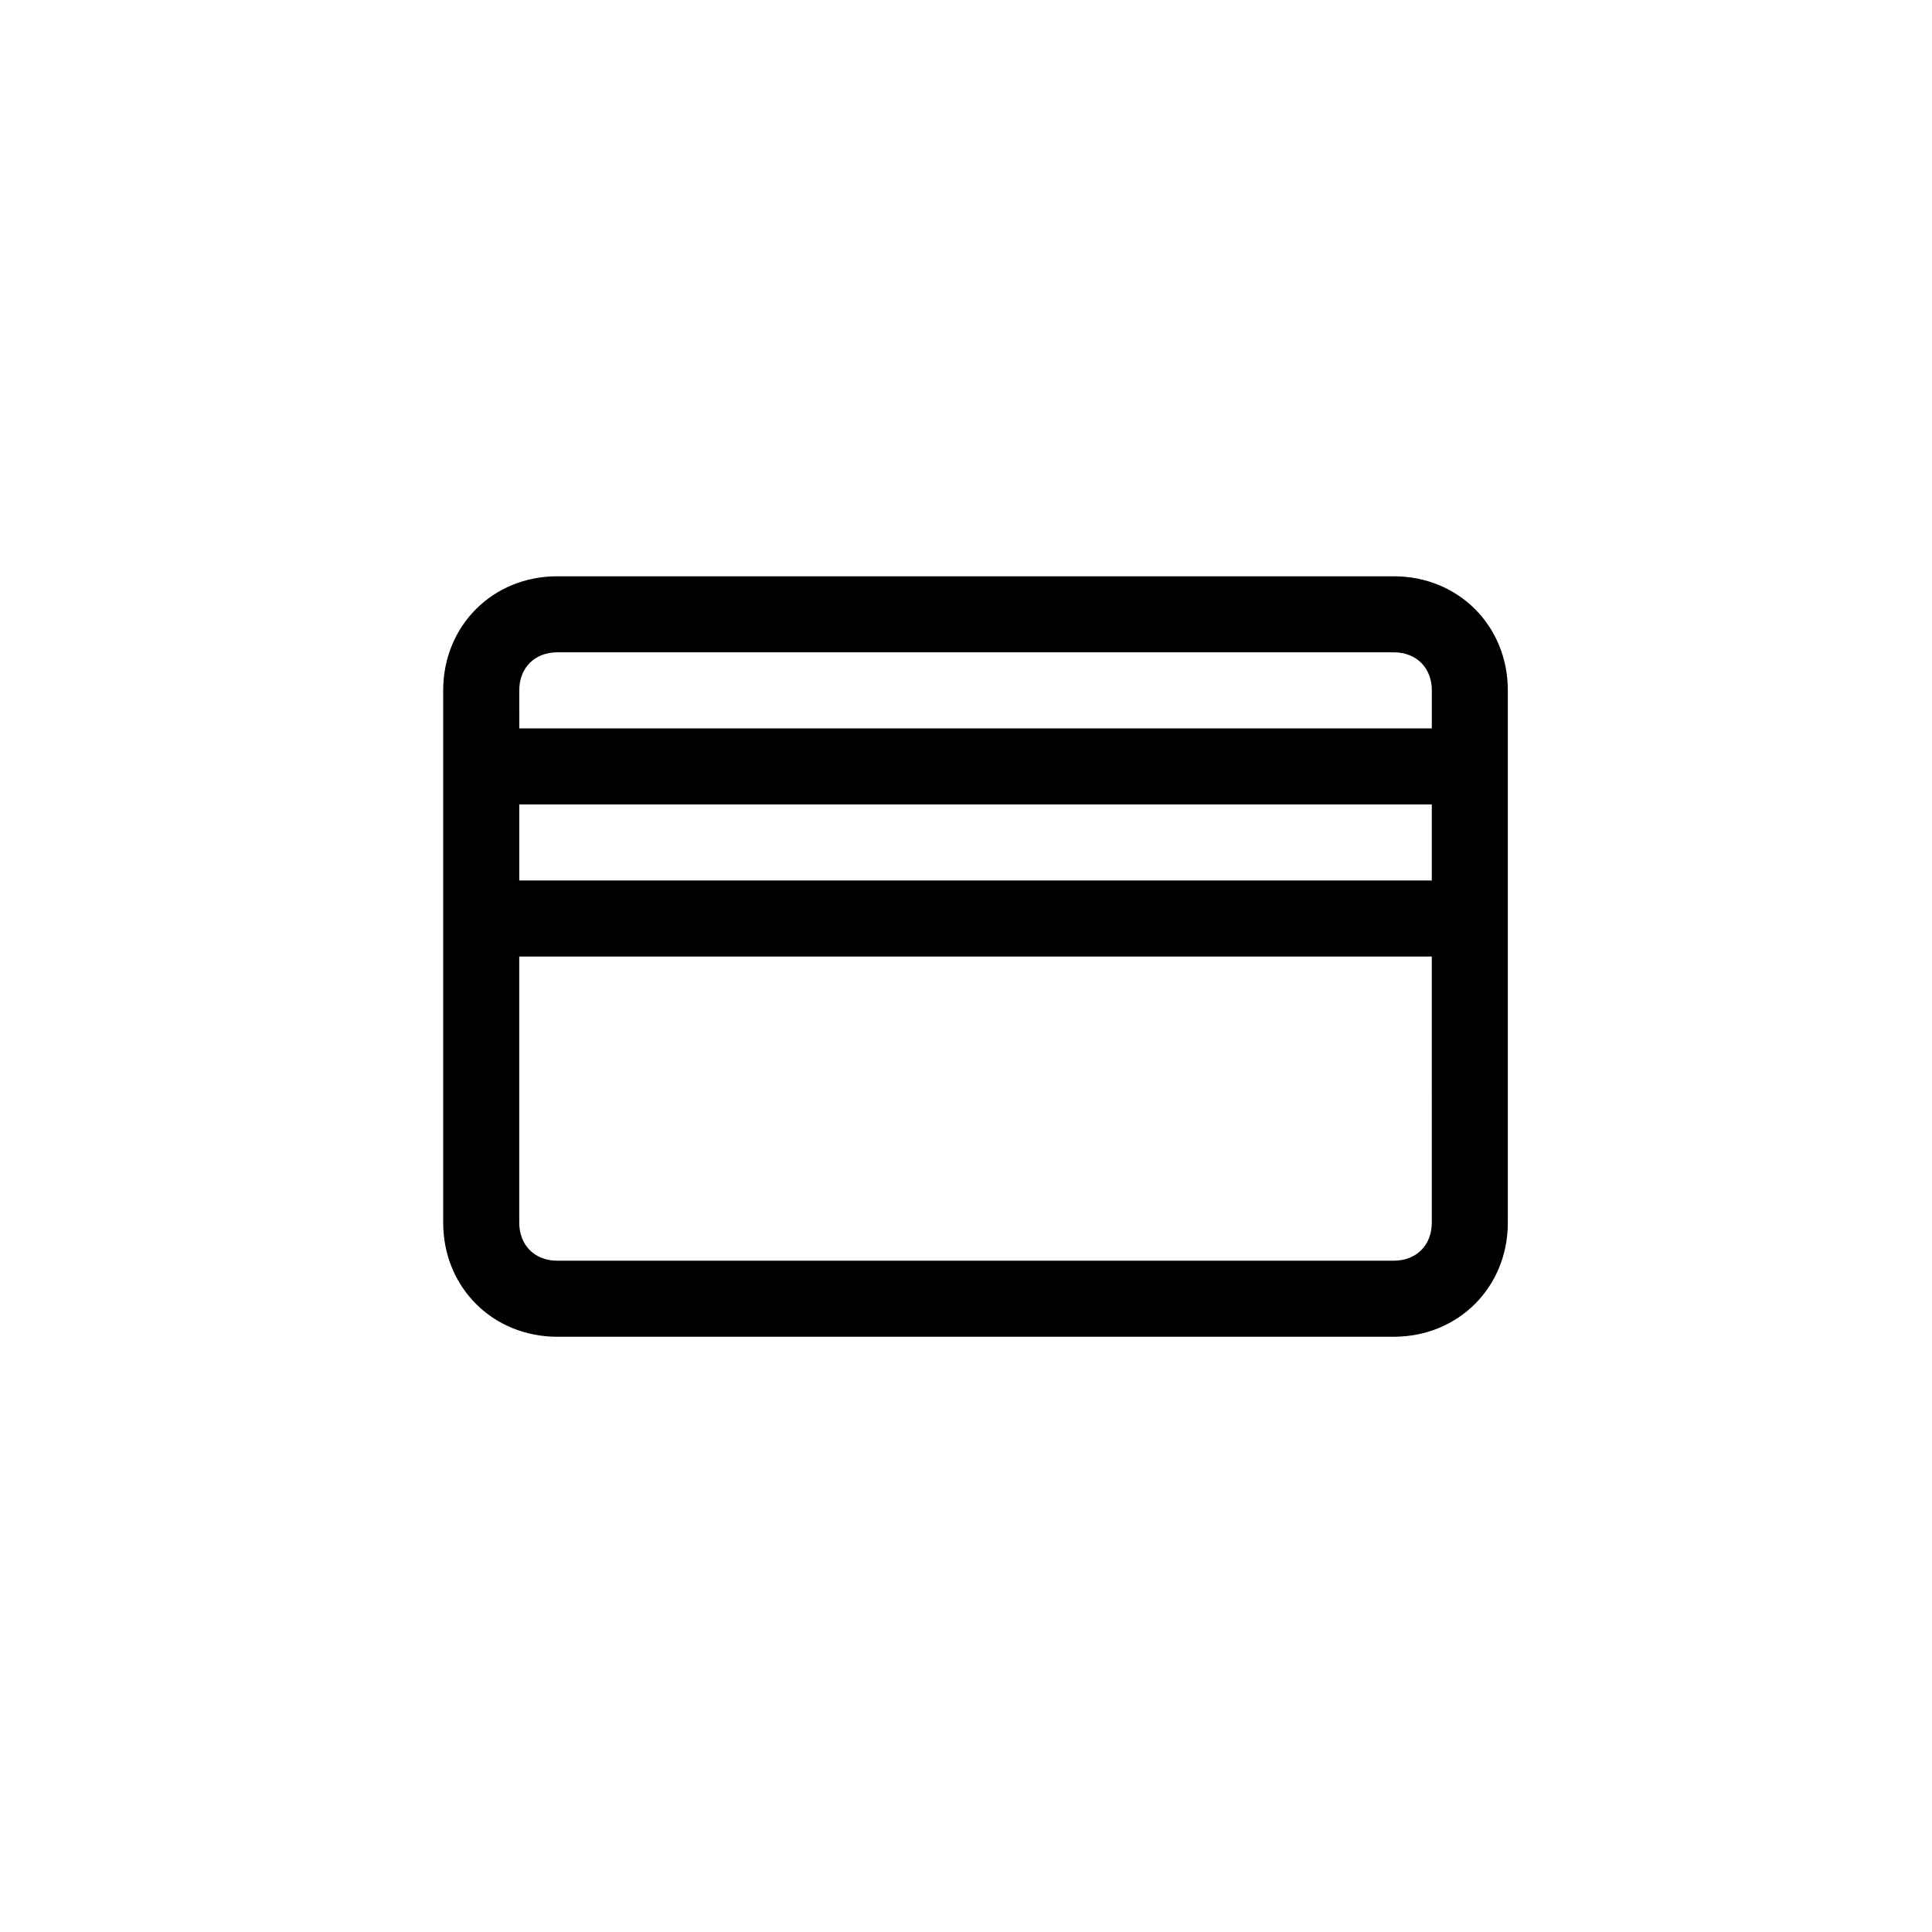 <?xml version="1.0" encoding="UTF-8"?>
<!-- Uploaded to: SVG Repo, www.svgrepo.com, Generator: SVG Repo Mixer Tools -->
<svg fill="#000000" width="800px" height="800px" version="1.1" viewBox="144 144 512 512" xmlns="http://www.w3.org/2000/svg">
 <path d="m543.59 326.95c0-17.113-13.121-30.23-30.23-30.23h-221.68c-17.113 0-30.23 13.113-30.23 30.23v141.07c0 17.109 13.113 30.23 30.23 30.23h221.68c17.109 0 30.23-13.121 30.23-30.23zm-261.98 30.23h241.83v20.152h-241.83zm0-30.23c0-5.977 4.098-10.078 10.078-10.078h221.68c5.984 0 10.078 4.102 10.078 10.078v10.078h-241.83zm241.83 141.07c0 5.977-4.098 10.078-10.078 10.078h-221.68c-5.984 0-10.078-4.102-10.078-10.078v-70.535h241.83z"/>
</svg>